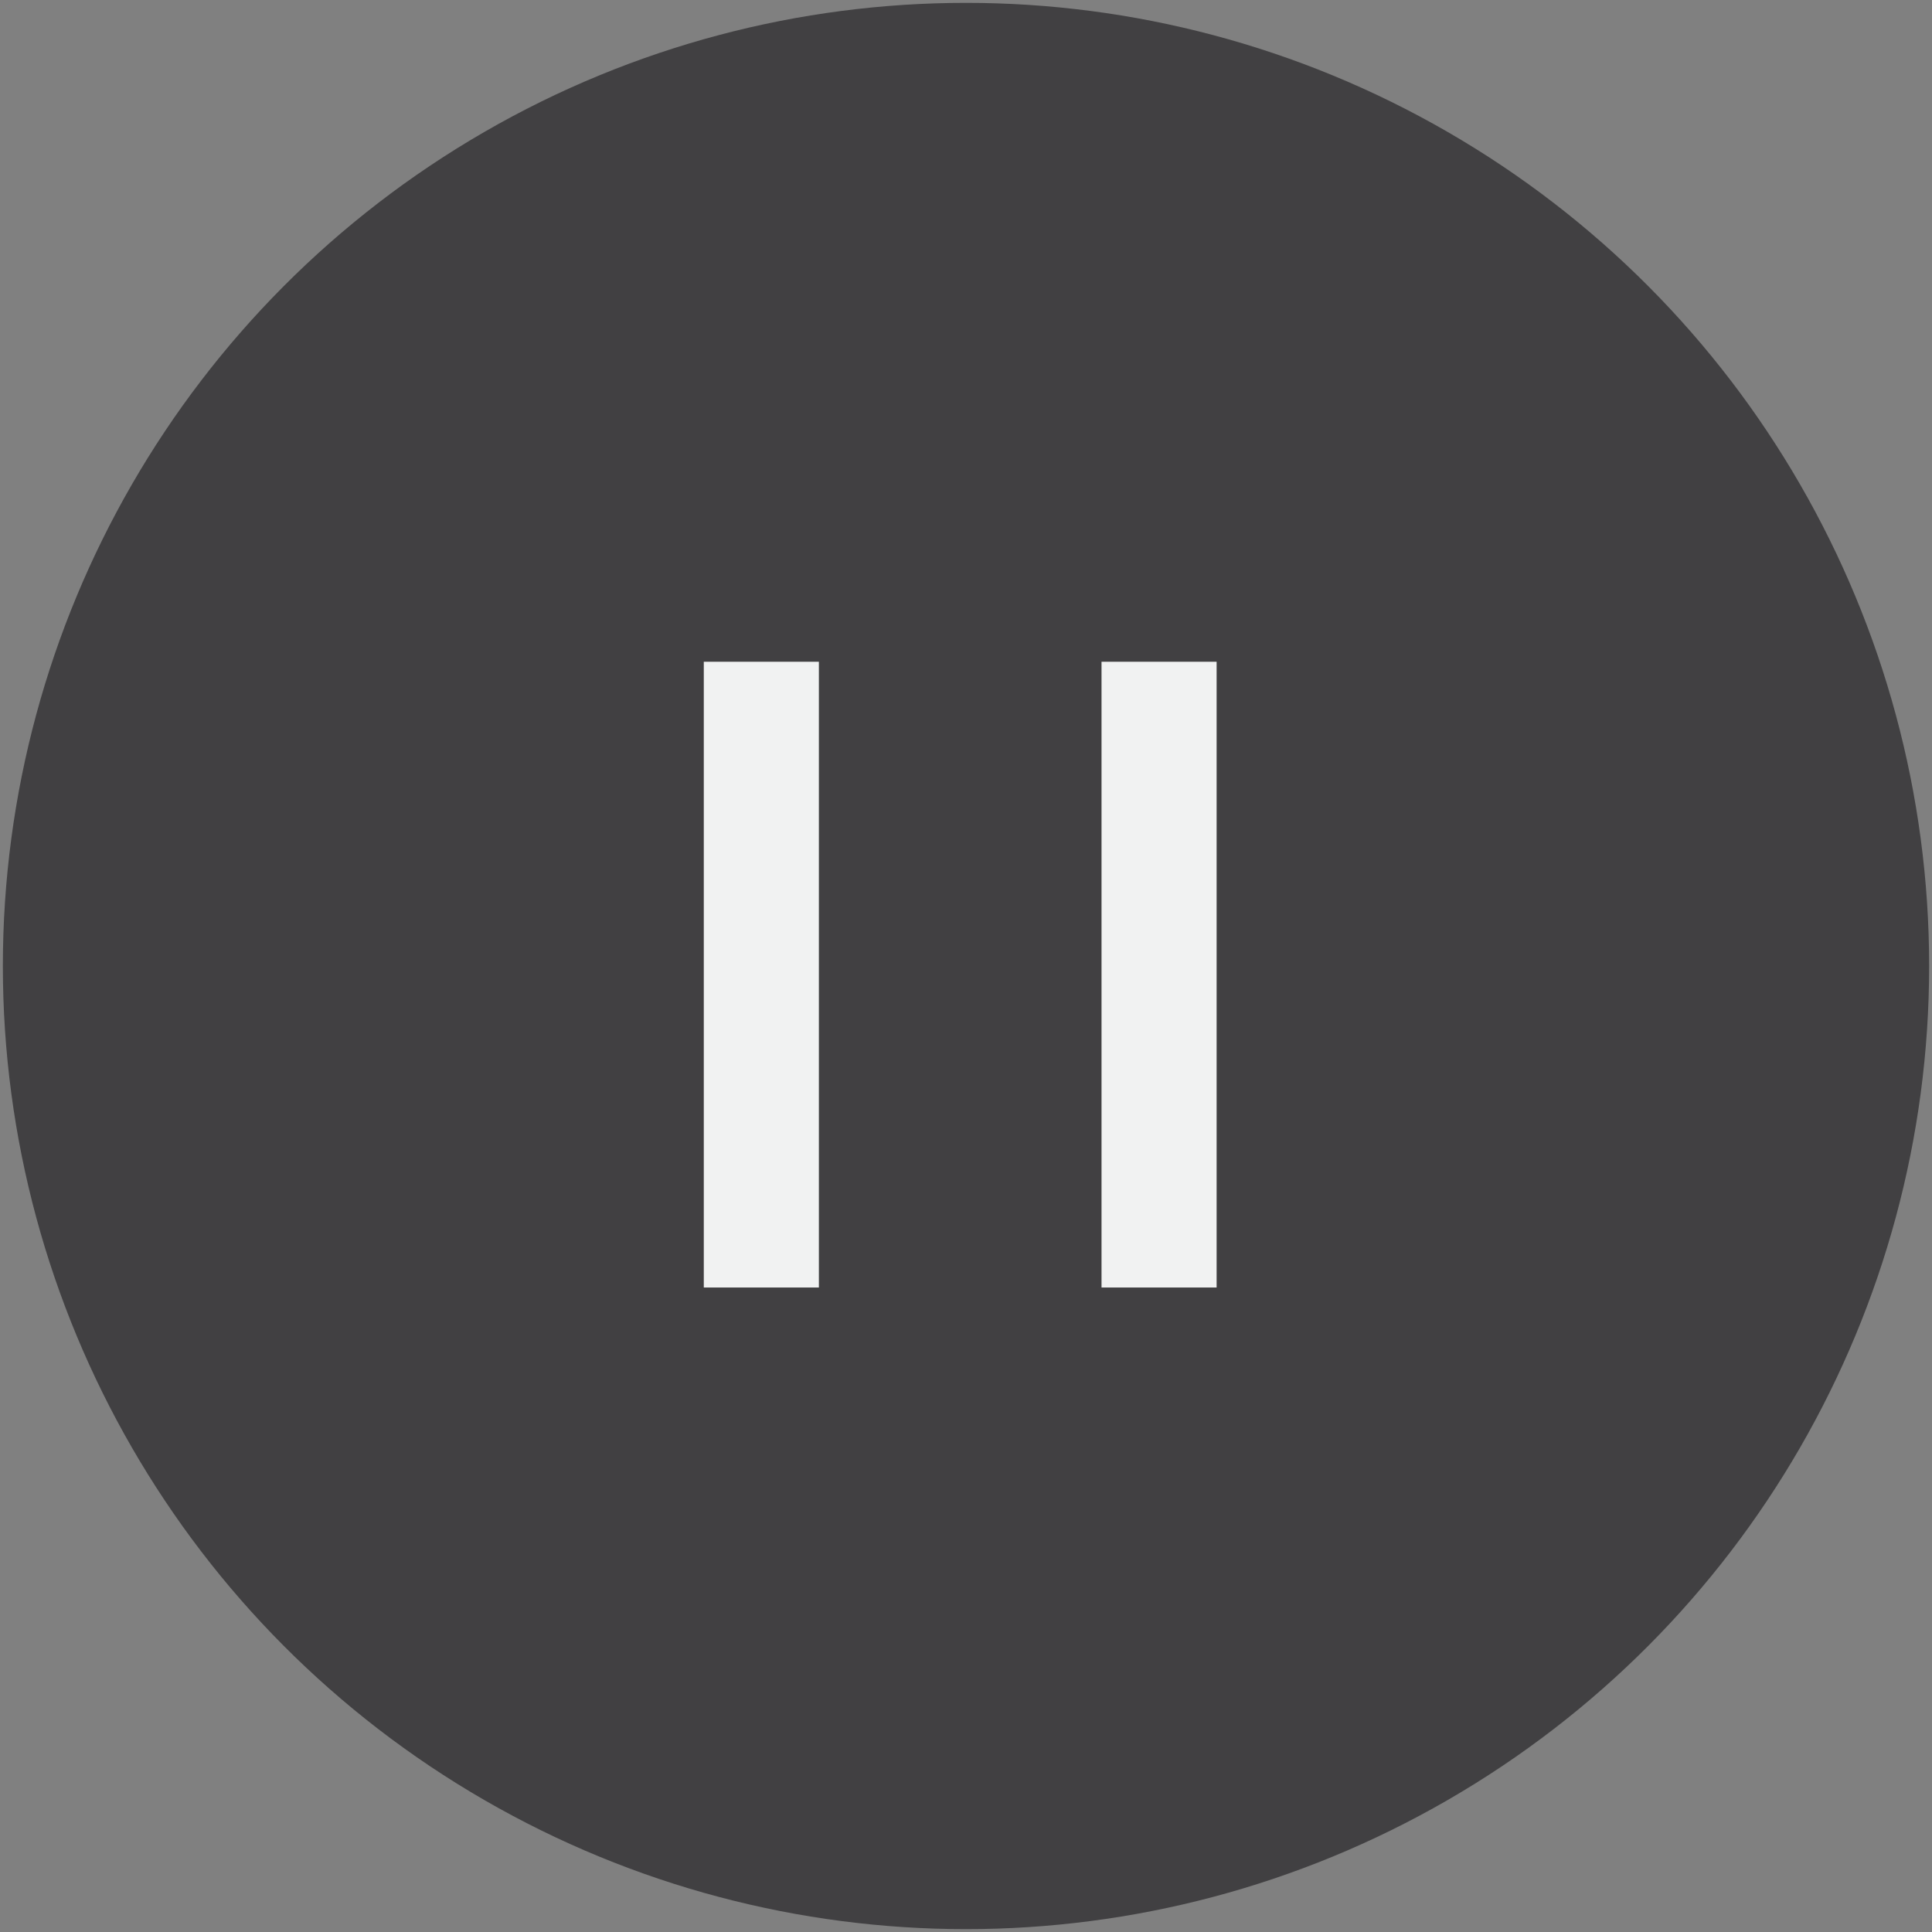 <svg xmlns="http://www.w3.org/2000/svg" viewBox="0 0 675 675"><rect x="0" y="0" width="675" height="675" fill="#808080" stroke="none"/><defs><style>.b59bc4e4-871b-4c96-8daf-da4252bb8dec{fill:#414042;}.b1c0c94b-9f7f-4b11-b783-5f4214c8cd7e{fill:#f1f2f2;}</style></defs><g id="bc82ee1e-ea77-4887-9a2e-ca7659cddbb0" data-name="Layer 2"><circle class="b59bc4e4-871b-4c96-8daf-da4252bb8dec" cx="337.5" cy="337.5" r="336.5"/><rect class="b1c0c94b-9f7f-4b11-b783-5f4214c8cd7e" x="384.85" y="231.2" width="40.21" height="218.63"/><rect class="b1c0c94b-9f7f-4b11-b783-5f4214c8cd7e" x="245.89" y="231.2" width="40.21" height="218.63"/></g></svg>